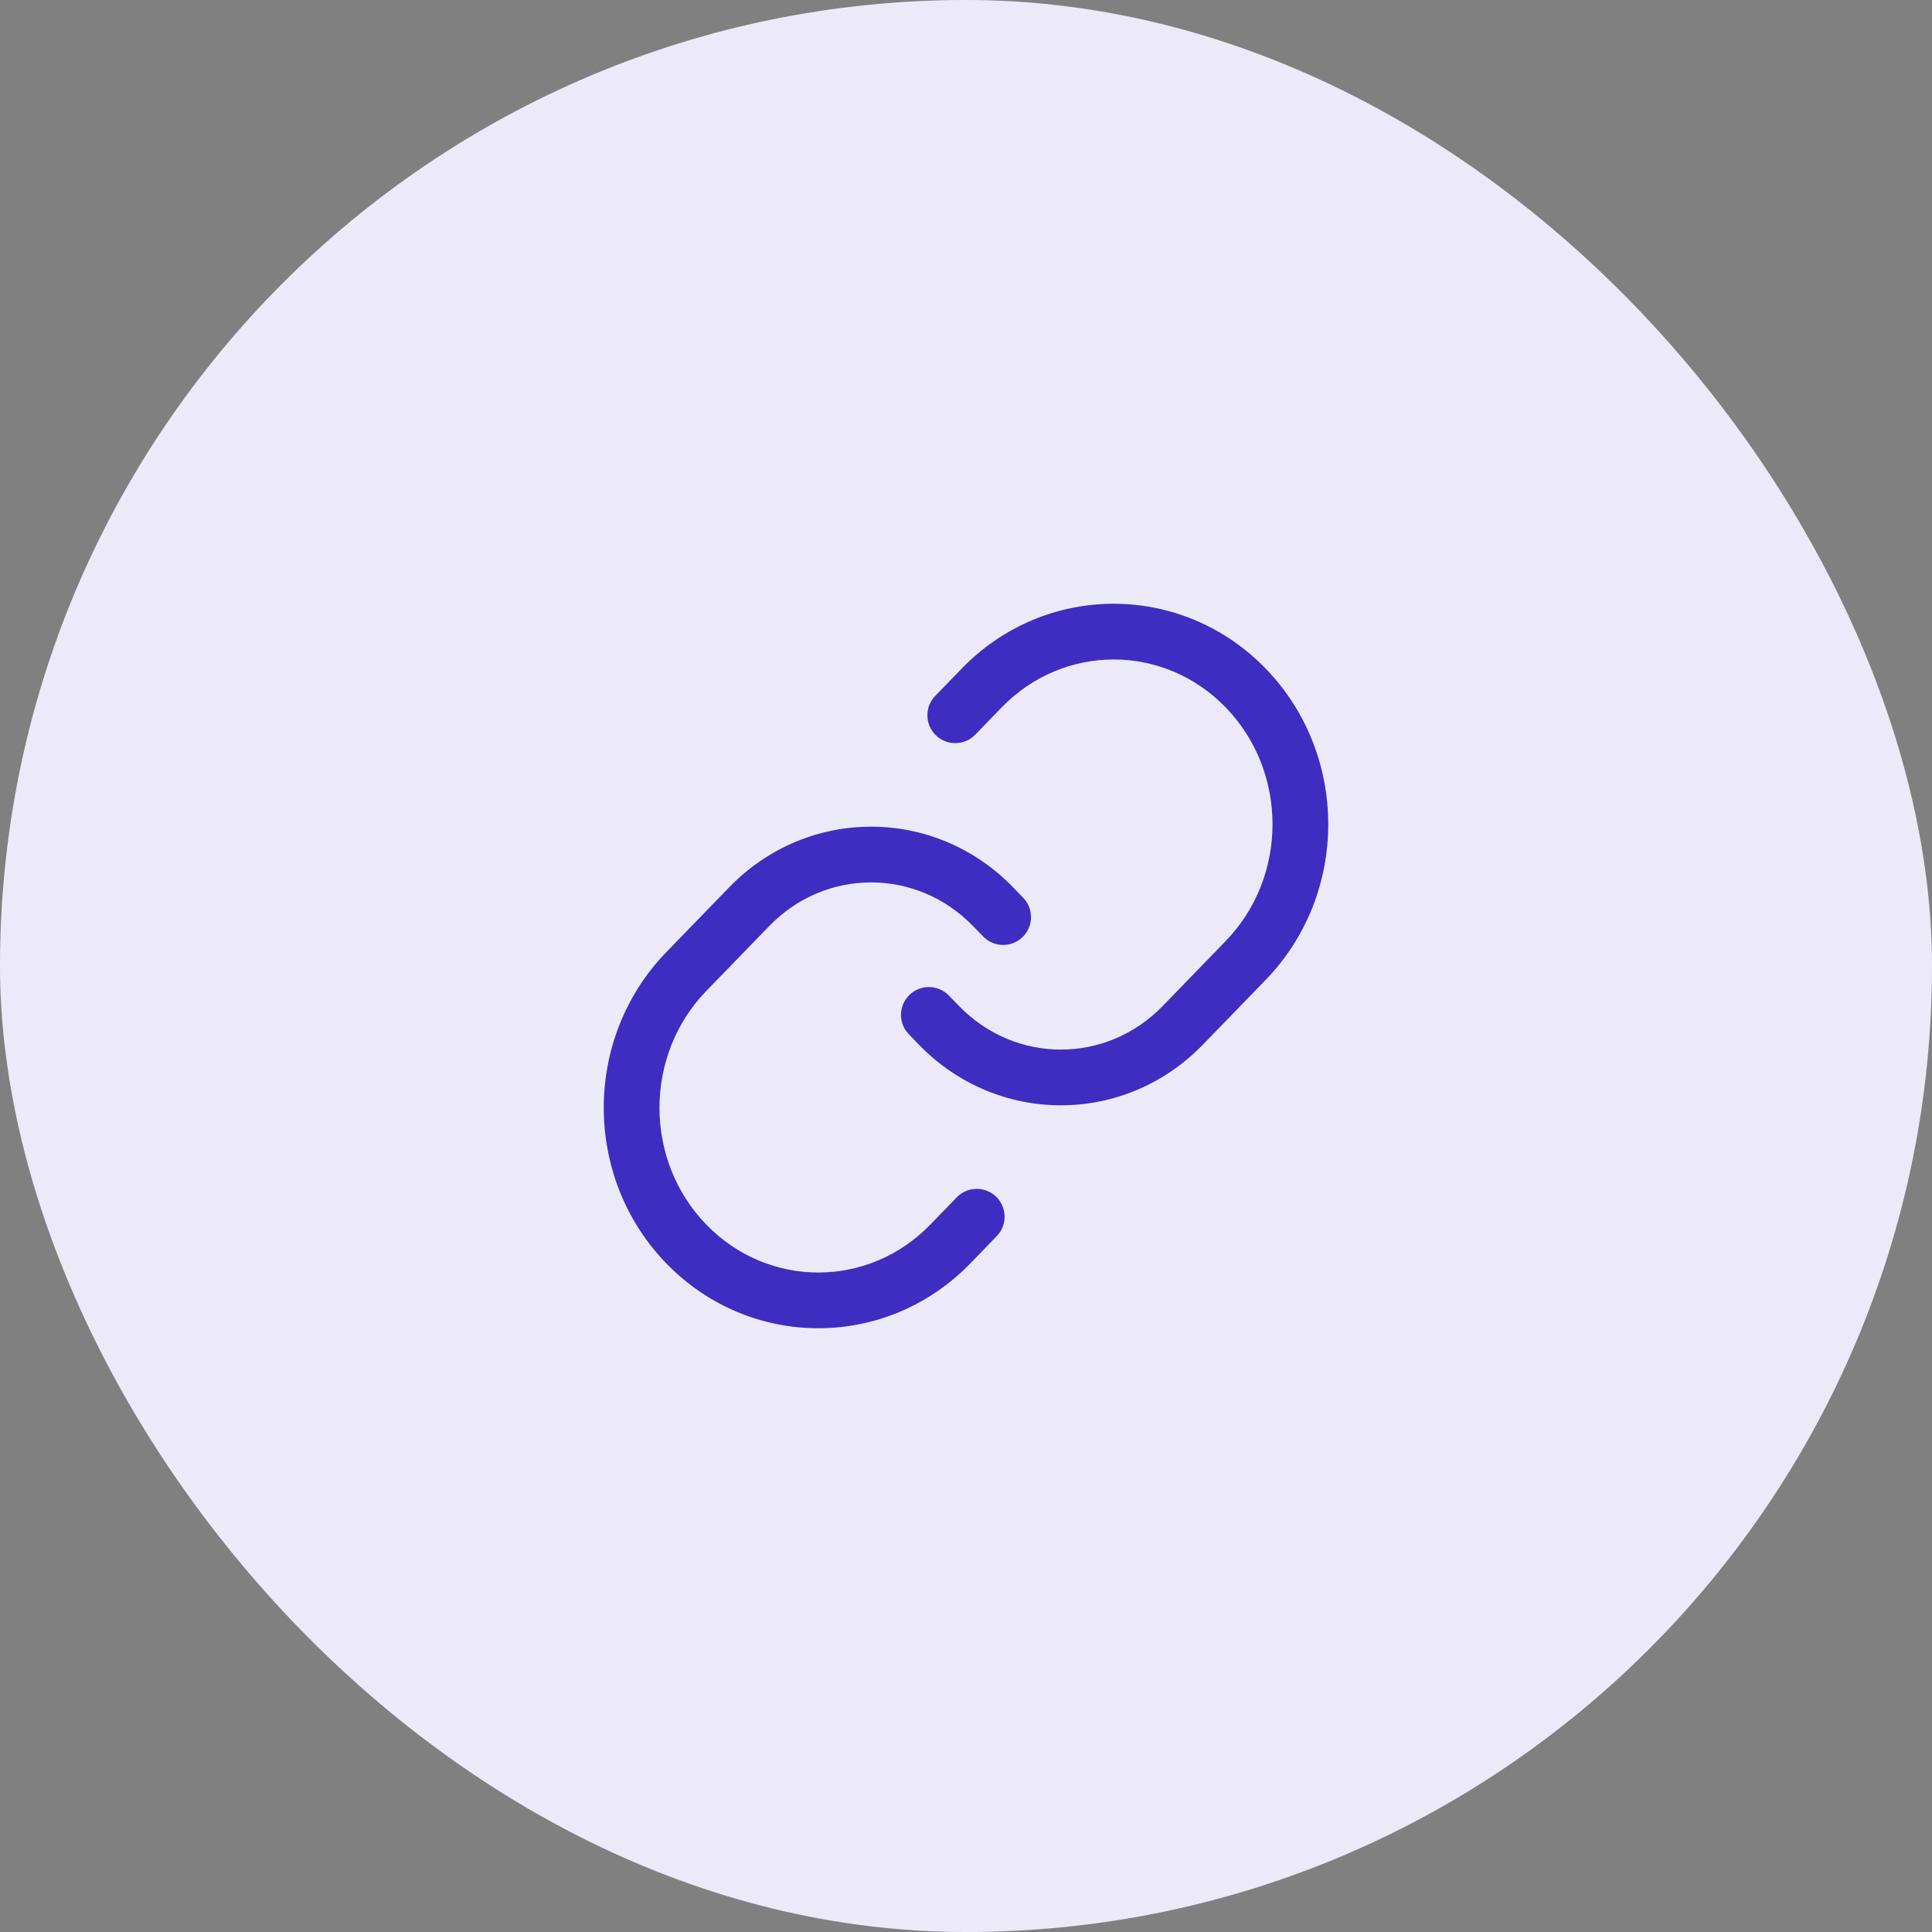 <svg width="52" height="52" viewBox="0 0 52 52" fill="none" xmlns="http://www.w3.org/2000/svg">
<rect x="0" y="0" width="52" height="52" fill="#808080" stroke="none"/>
<rect width="52" height="52" rx="26" fill="#ECEAF9"/>
<path fill-rule="evenodd" clip-rule="evenodd" d="M25.883 17.996C28.14 15.668 31.809 15.668 34.067 17.996C36.311 20.312 36.311 24.057 34.067 26.372L32.372 28.12C30.266 30.293 26.841 30.293 24.735 28.12L24.462 27.838C24.173 27.541 24.181 27.066 24.478 26.778C24.775 26.49 25.25 26.497 25.538 26.794L25.812 27.076C27.329 28.641 29.778 28.641 31.295 27.076L32.99 25.328C34.67 23.594 34.67 20.774 32.99 19.04C31.322 17.32 28.628 17.32 26.96 19.04L26.249 19.774C25.961 20.071 25.486 20.078 25.189 19.79C24.891 19.502 24.884 19.027 25.172 18.73L25.883 17.996ZM26.188 24.924C24.671 23.359 22.222 23.359 20.705 24.924L19.01 26.672C17.33 28.406 17.33 31.226 19.01 32.96C20.678 34.68 23.372 34.68 25.04 32.96L25.751 32.226C26.039 31.929 26.514 31.922 26.811 32.21C27.109 32.498 27.116 32.973 26.828 33.27L26.117 34.004C23.86 36.332 20.191 36.332 17.933 34.004C15.689 31.688 15.689 27.943 17.933 25.628L19.628 23.88C21.734 21.707 25.159 21.707 27.265 23.88L27.538 24.162C27.827 24.459 27.819 24.934 27.522 25.222C27.225 25.51 26.75 25.503 26.462 25.206L26.188 24.924Z" fill="#3E2DC0"/>
</svg>
